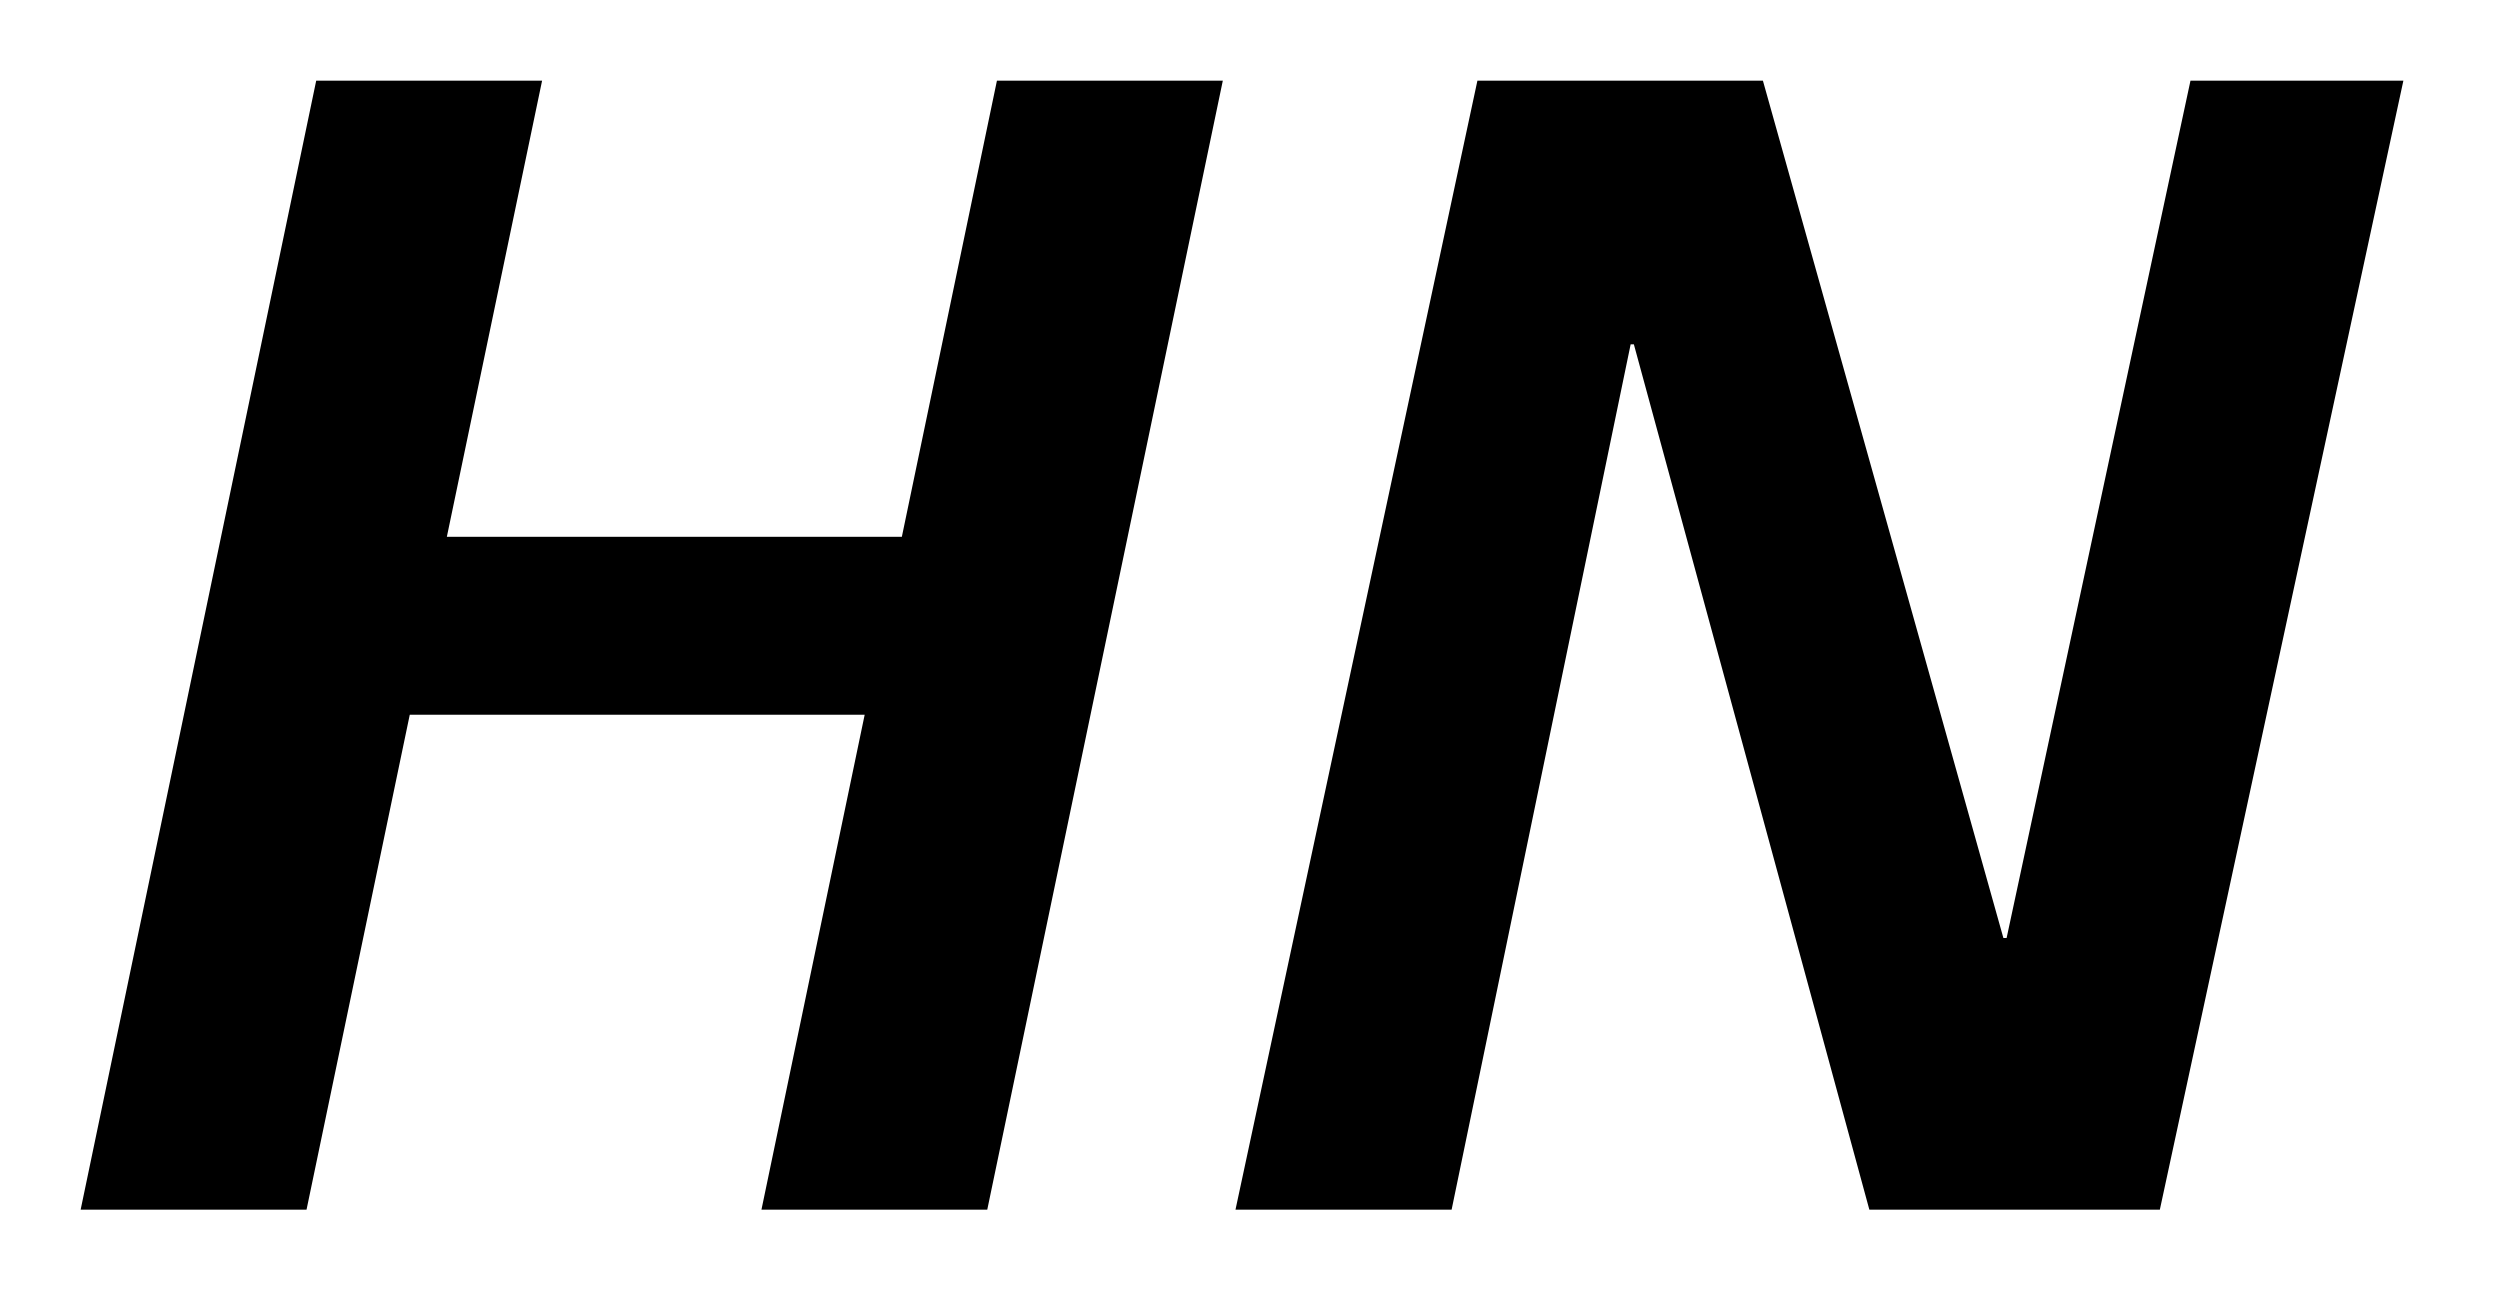 <svg width="31" height="16" viewBox="0 0 31 16" fill="none" xmlns="http://www.w3.org/2000/svg"><path fill-rule="evenodd" clip-rule="evenodd" d="M6.722 1H3.921L1 15h2.801l1.28-6.137h5.641L9.442 15h2.8l2.921-14h-2.801l-1.179 5.656H5.541L6.722 1ZM21.86 1h-3.54l-3 14H18l2.22-10.73h.04L23.18 15h3.602l3.02-14h-2.64l-2.28 10.631h-.04L21.86 1Z" fill="#000"/></svg>